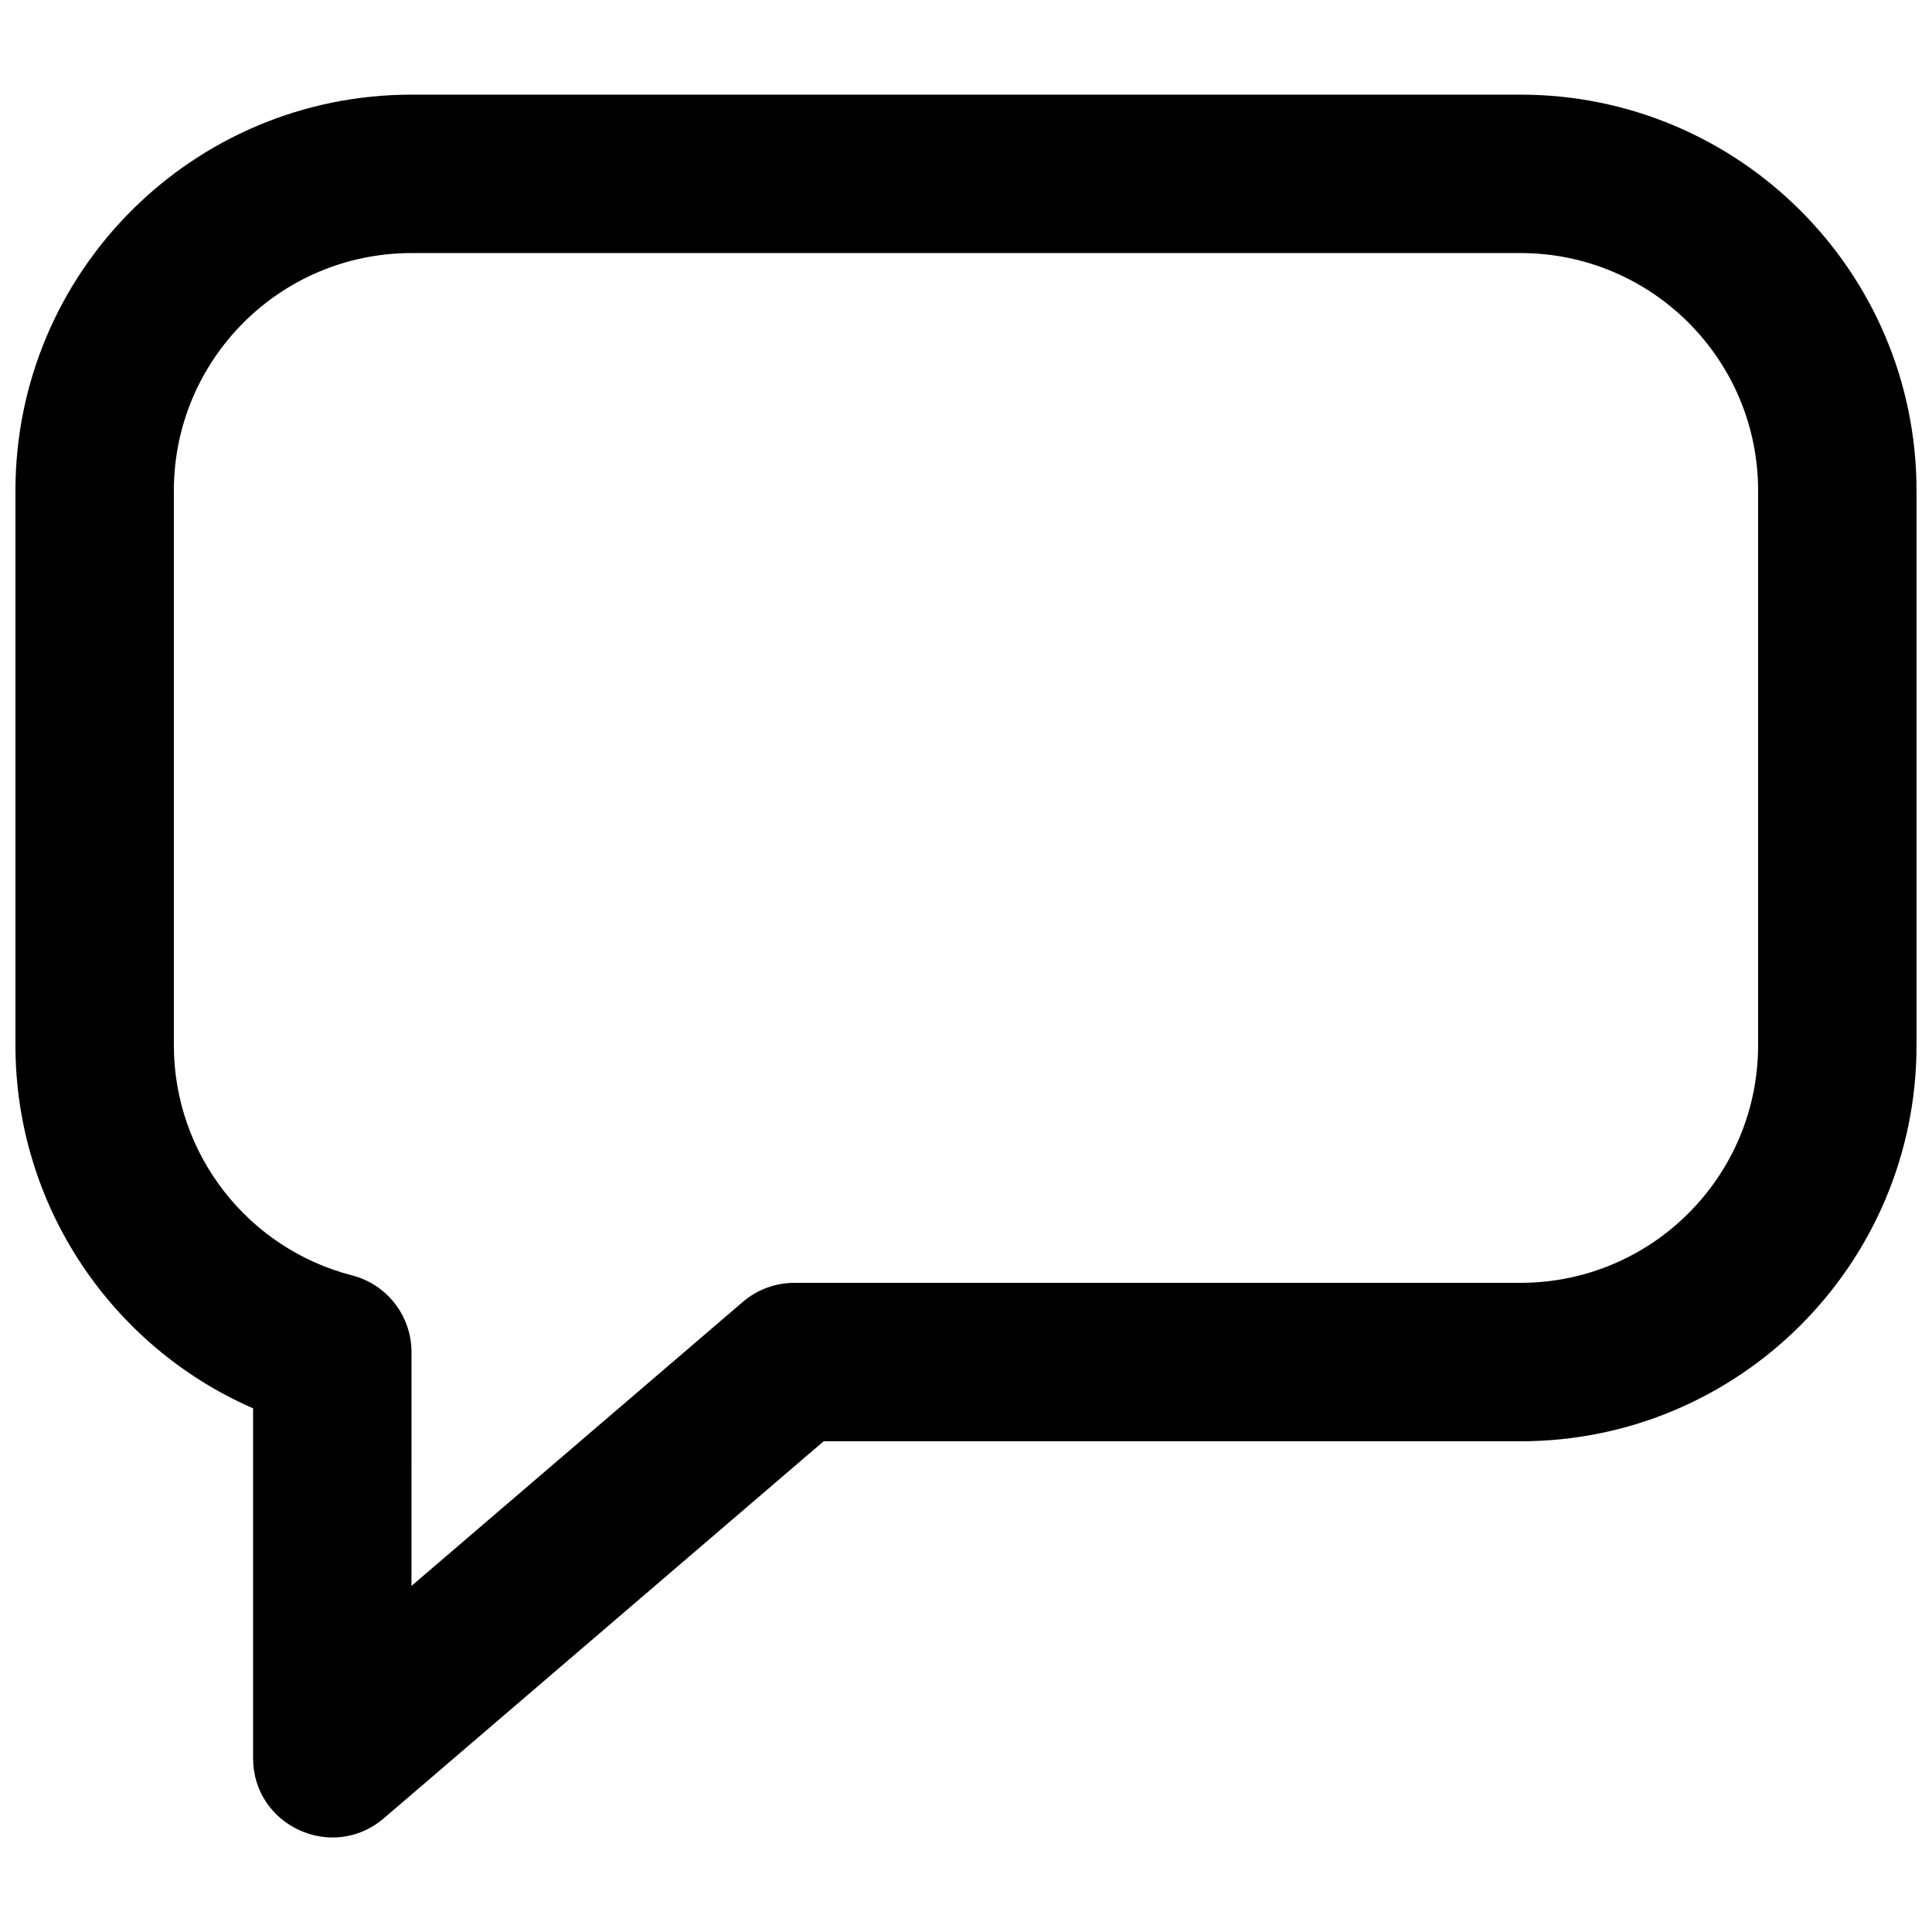 <?xml version="1.0" encoding="UTF-8"?>
<!-- Uploaded to: SVG Repo, www.svgrepo.com, Generator: SVG Repo Mixer Tools -->
<svg width="800px" height="800px" version="1.1" viewBox="144 144 512 512" xmlns="http://www.w3.org/2000/svg">
 <defs>
  <clipPath id="a">
   <path d="m148.09 169h503.81v462h-503.81z"/>
  </clipPath>
 </defs>
 <g clip-path="url(#a)">
  <path d="m362.28 525.95-116.56 99.91c-13.617 11.668-34.652 1.996-34.652-15.941v-92.699c-37.551-16.375-62.977-53.762-62.977-96.227v-146.95c0-57.969 46.992-104.96 104.96-104.96h293.89c57.969 0 104.96 46.992 104.96 104.96v146.95c0 57.965-46.992 104.96-104.96 104.96zm-109.23 38.328 87.801-75.258c3.805-3.262 8.648-5.055 13.66-5.055h192.43c34.781 0 62.977-28.195 62.977-62.973v-146.95c0-34.781-28.195-62.977-62.977-62.977h-293.89c-34.781 0-62.977 28.195-62.977 62.977v146.95c0 28.898 19.641 53.895 47.215 60.992 9.277 2.387 15.762 10.75 15.762 20.328z"/>
 </g>
</svg>